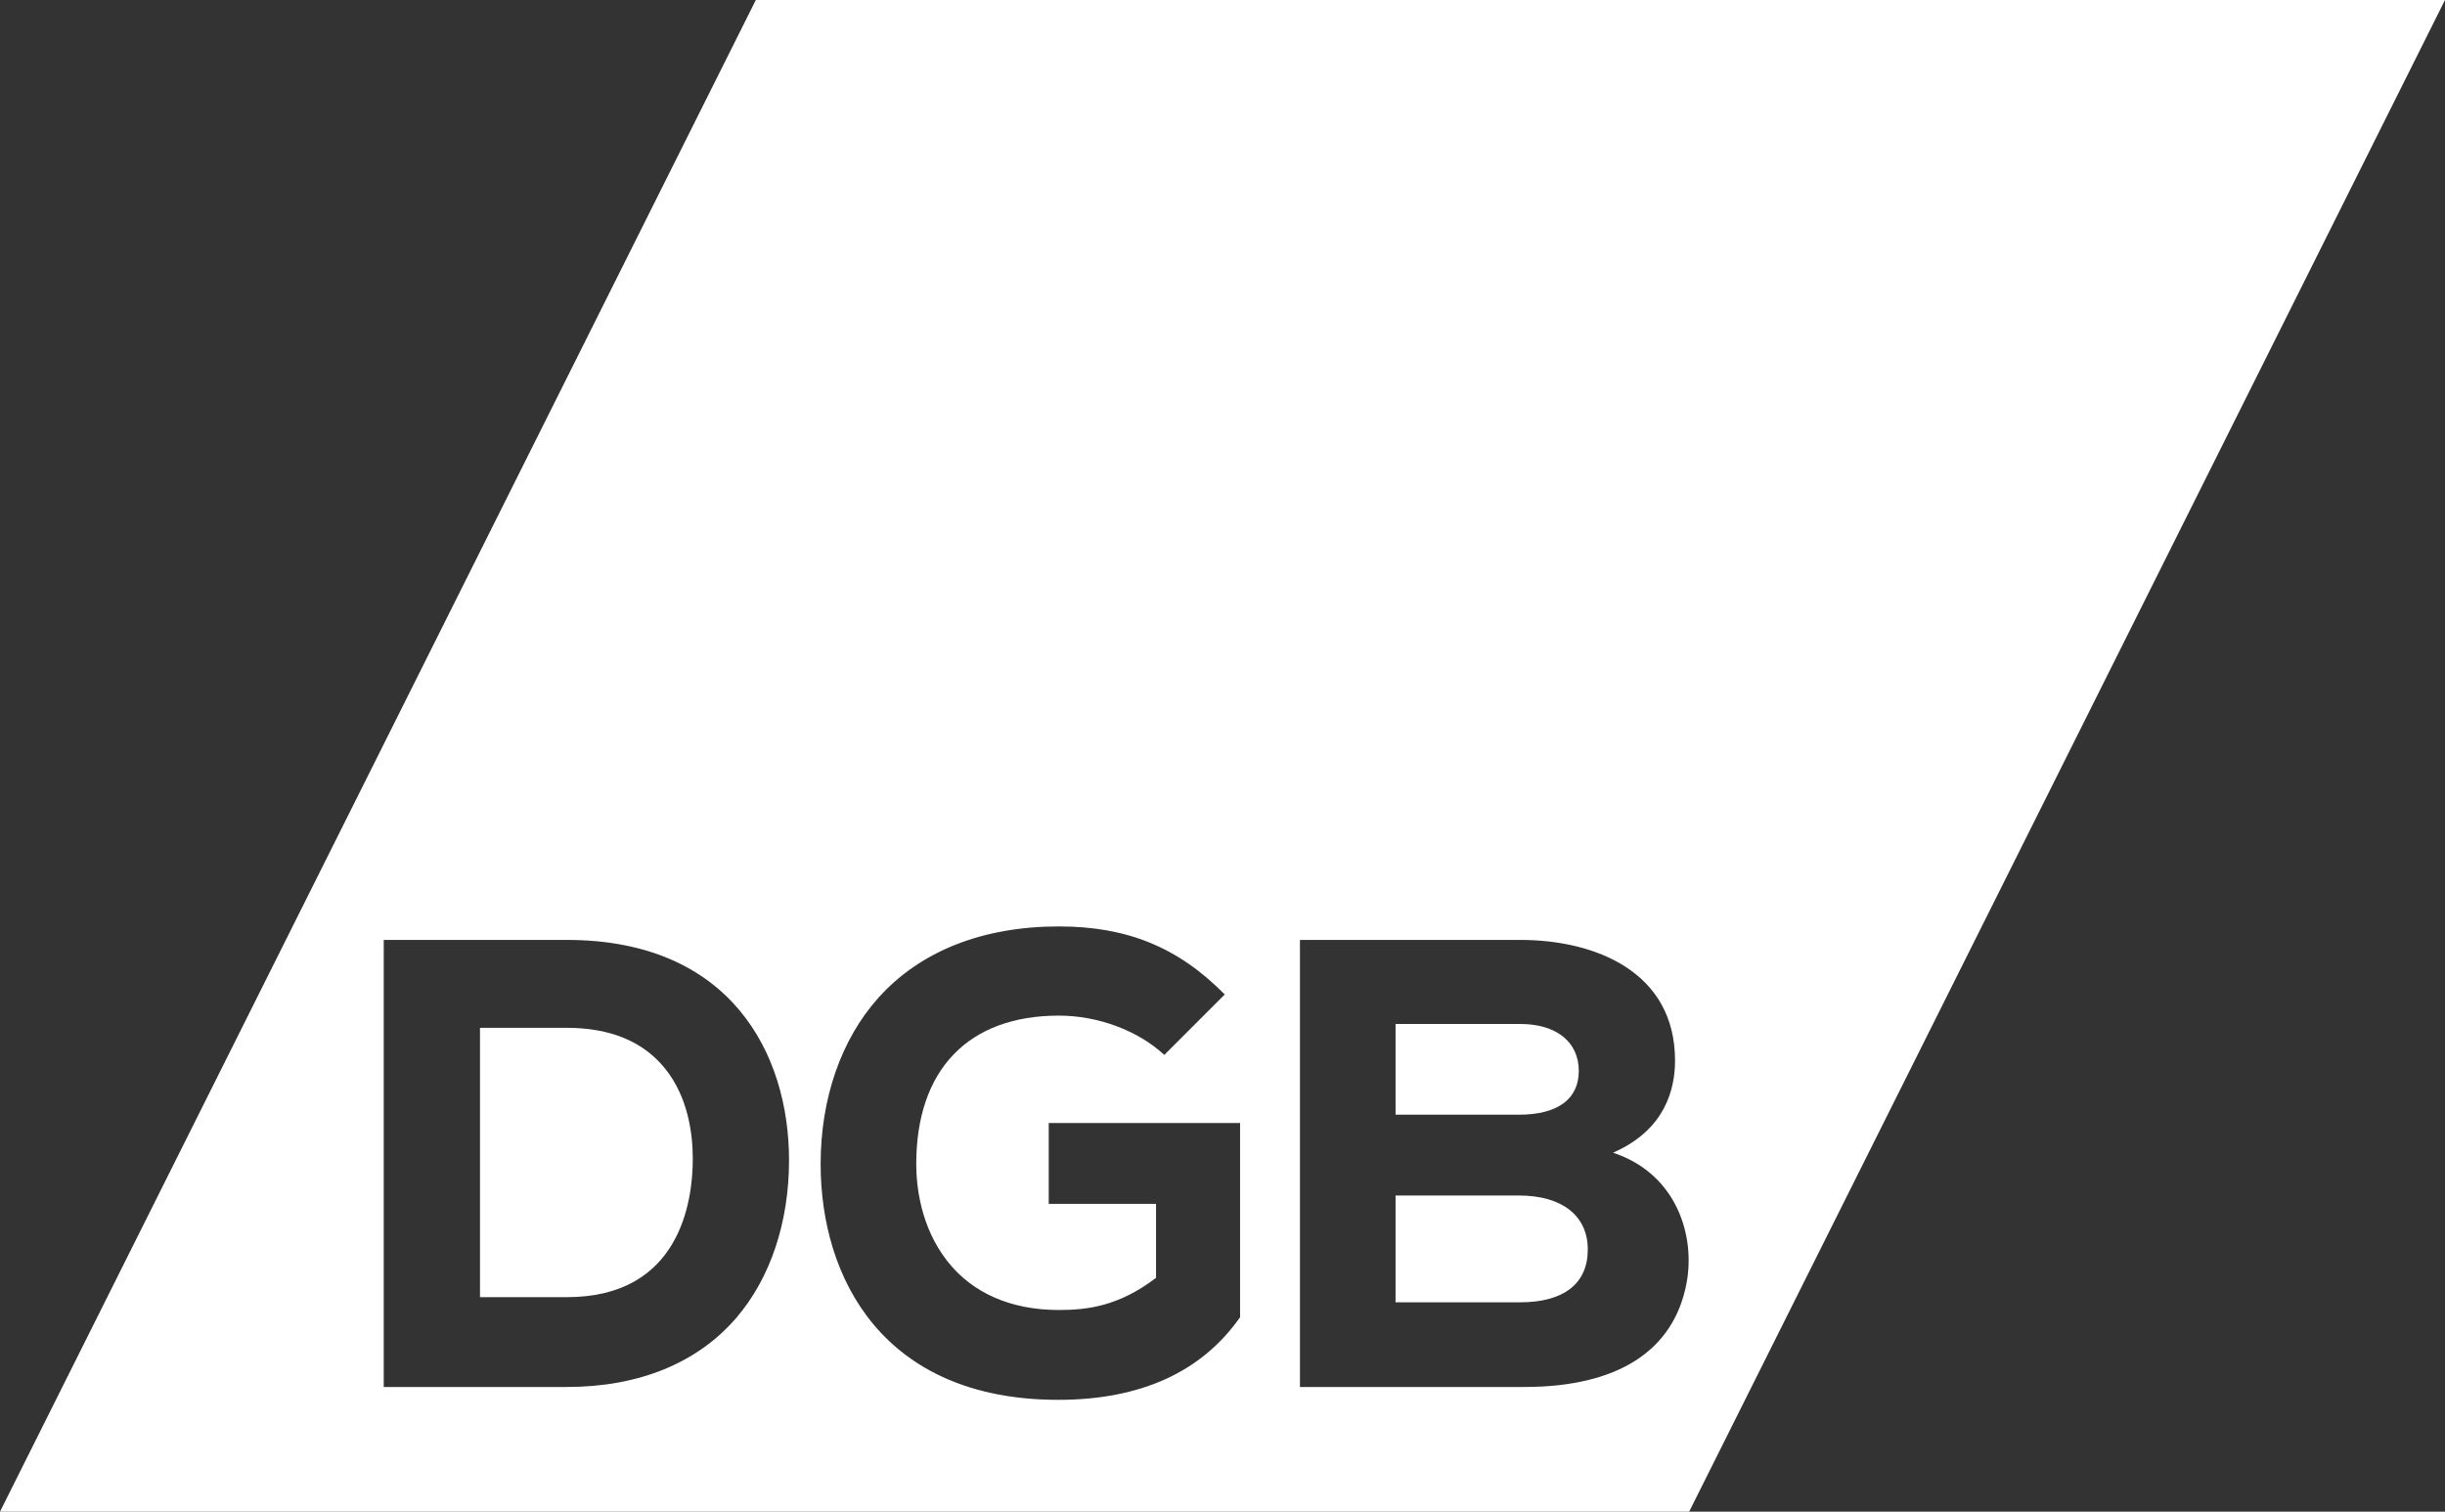 <?xml version="1.0" encoding="UTF-8"?>
<svg id="svg48" xmlns="http://www.w3.org/2000/svg" xmlns:svg="http://www.w3.org/2000/svg" version="1.1" viewBox="0 0 605.2 374.173">
  <rect x="0" y="0" width="605.2" height="374.173" fill="#333333" stroke="none"/>
  <!-- Generator: Adobe Illustrator 29.5.1, SVG Export Plug-In . SVG Version: 2.1.0 Build 141)  -->
  <defs>
    <style>
      .st0 {
        fill: #fff;
      }
    </style>
  </defs>
  <path class="st0" d="M140.295,254.409h-21.484v66.668h21.484l-0.0 0c28.148,0,31.188-23.924,31.188-34.209,0-6.29-1.179-15.266-6.793-22.293-5.387-6.746-13.593-10.166-24.395-10.166Z"/>
  <path class="st0" d="M390.792,265.081c0-7.17-5.552-11.625-14.488-11.625h-30.868v22.455h30.551c9.548,0,14.805-3.847,14.805-10.83Z"/>
  <path class="st0" d="M187.087,0L0,374.173h418.108L605.2,0H187.087ZM182.327,326.113c-9.629,11.251-24.164,17.197-42.032,17.197h-45.31v-110.659h45.31c40.56,0,55.012,28.171,55.012,54.535,0,15.32-4.609,29.144-12.98,38.927ZM306.949,326.045c-9.509,13.568-24.645,20.447-44.992,20.447-43.375,0-58.829-30.143-58.829-58.352,0-16.229,5.06-30.829,14.249-41.108,10.364-11.592,25.835-17.72,44.739-17.72,16.908,0,29.58,5.197,41.041,16.84l-14.965,14.964c-6.448-6.007-16.404-9.728-26.076-9.728-22.448,0-35.321,13.396-35.321,36.752,0,5.315,1.004,15.507,7.725,24.061,6.196,7.886,15.74,12.056,27.596,12.056,7.035,0,14.797-.952,23.899-7.86l.132-.1v-18.312h-26.56v-20.008h47.363v48.068ZM417.485,317.501c-3.139,16.885-17.048,25.809-40.227,25.809h-55.488v-110.659h54.533c18.523,0,38.313,7.851,38.313,29.883,0,7.157-2.532,16.858-14.596,22.44l-.739.341.765.275c15.039,5.408,19.581,20.332,17.437,31.911Z"/>
  <path class="st0" d="M375.987,295.917h-30.551v26.432h30.868c10.779,0,16.715-4.638,16.715-13.056,0-8.376-6.367-13.376-17.032-13.376Z"/>
</svg>
